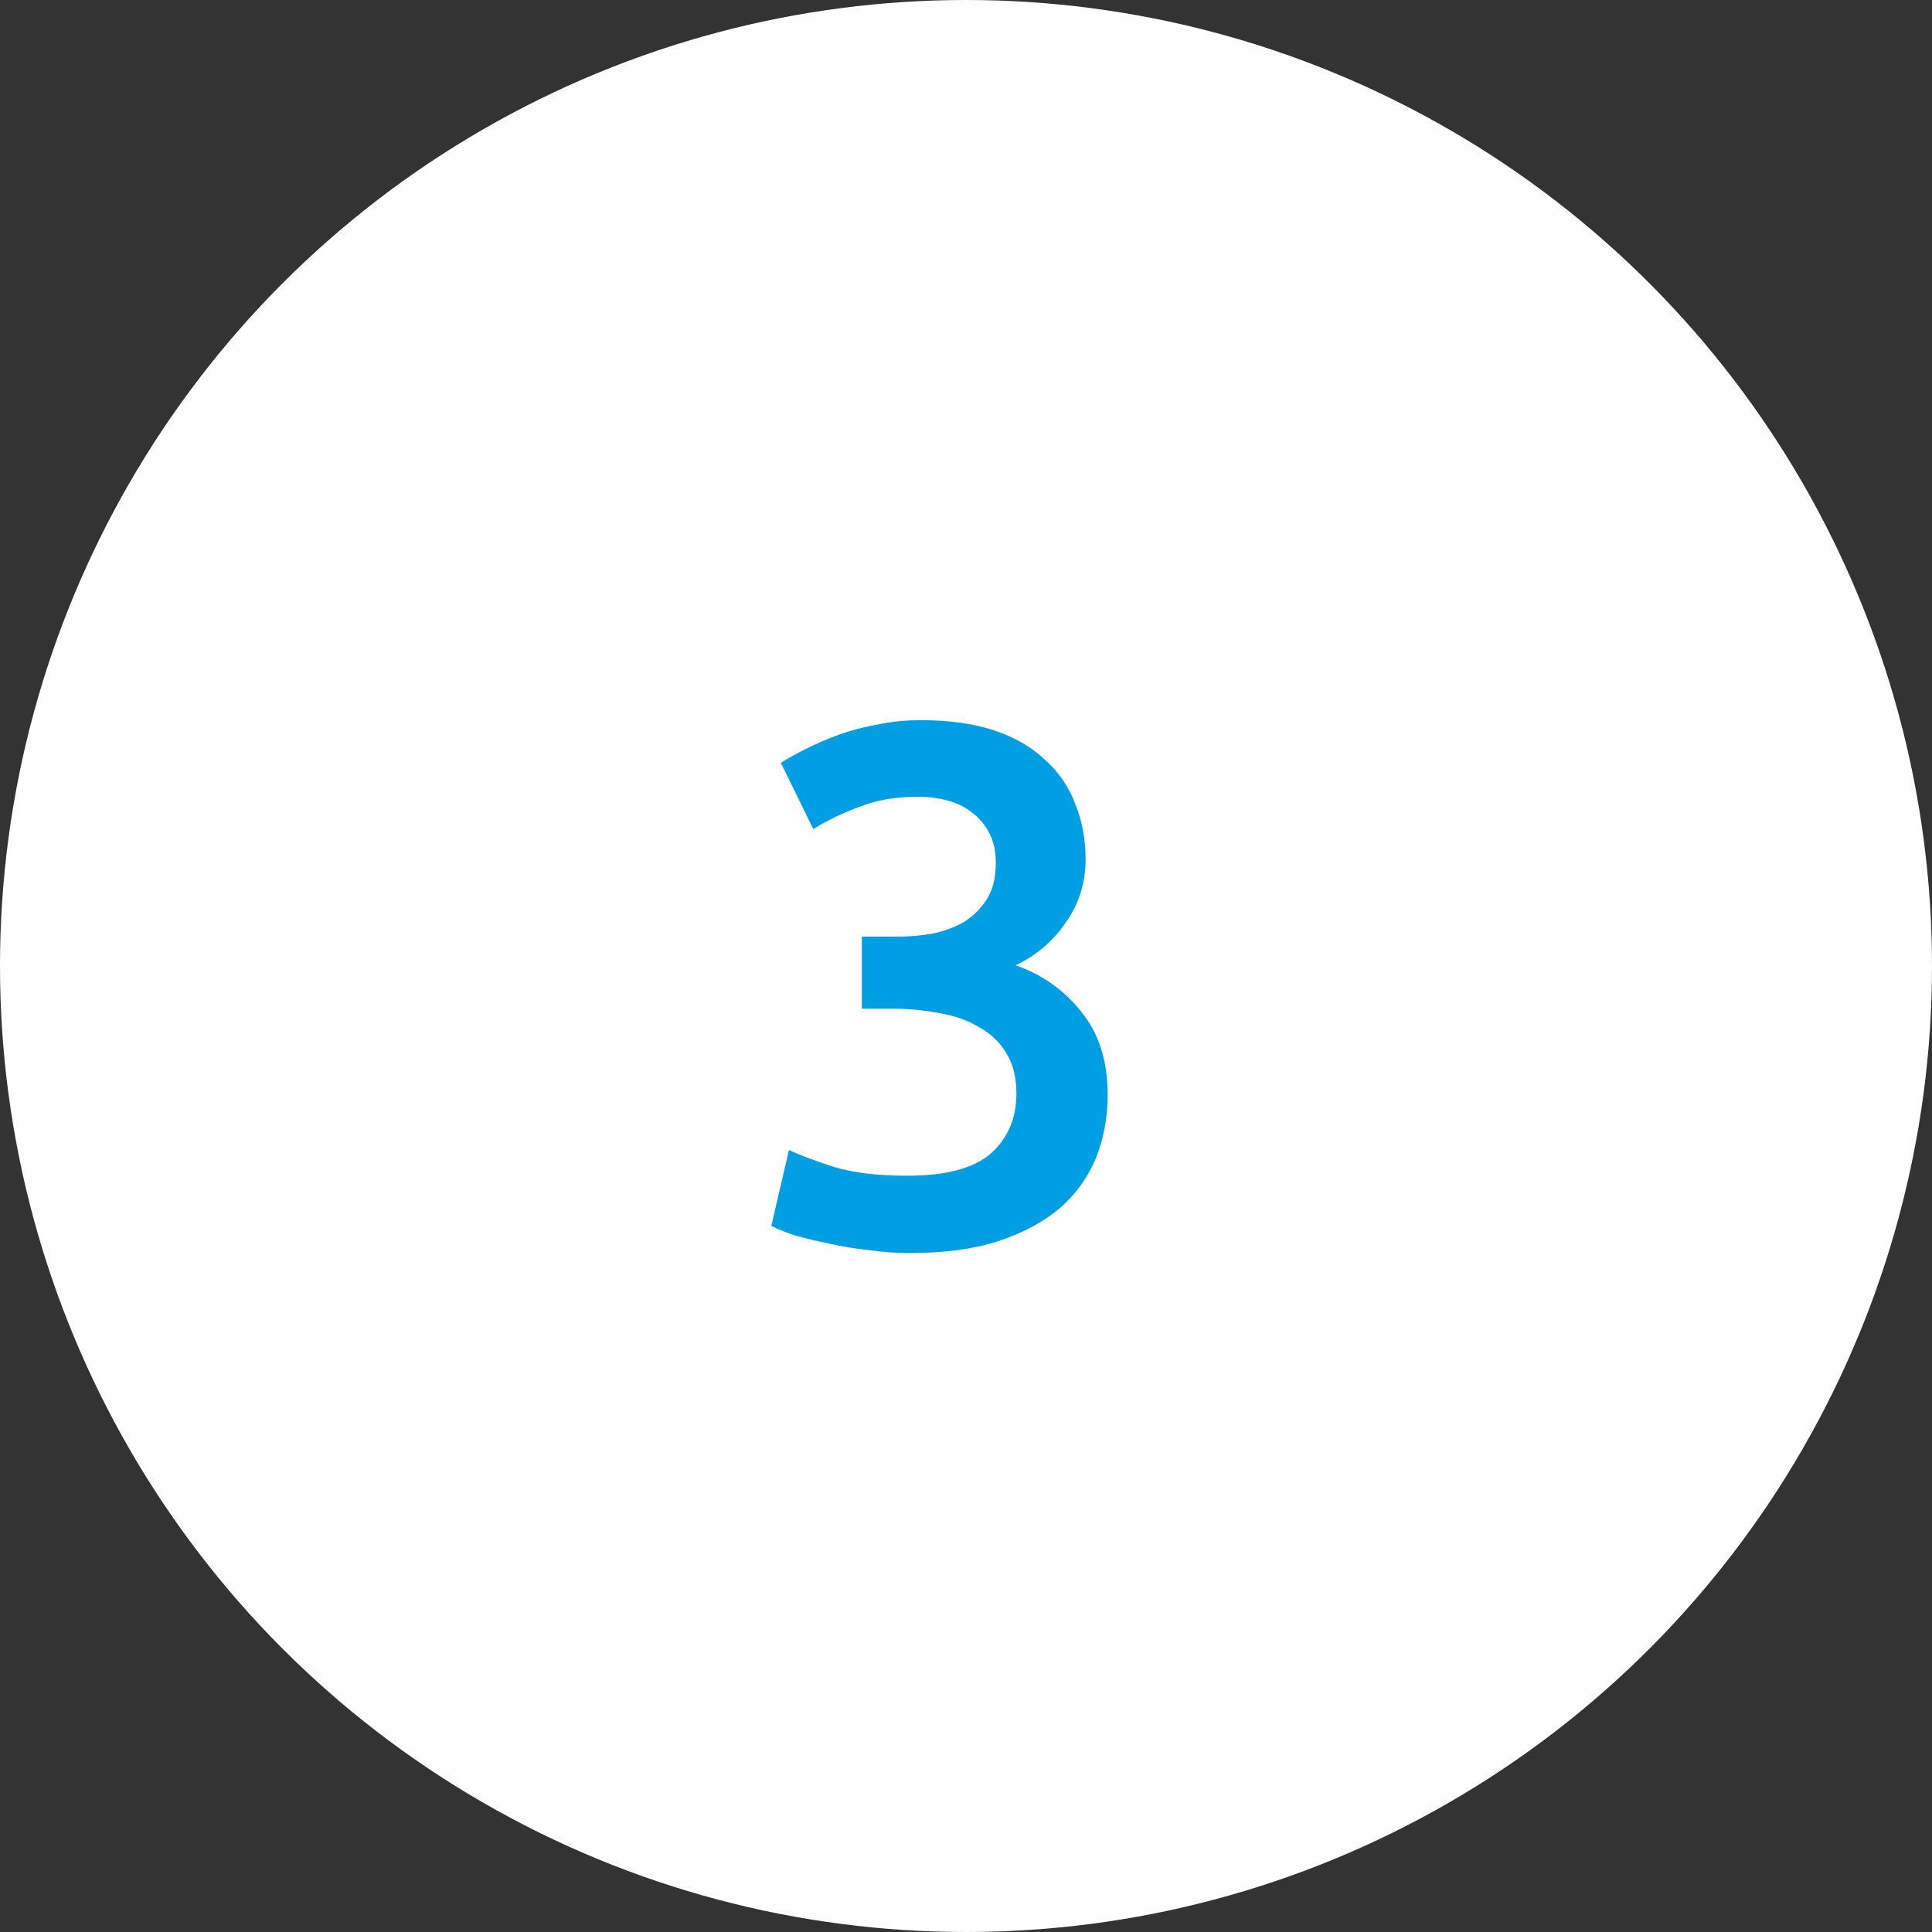 <?xml version="1.0" encoding="UTF-8"?> <svg xmlns="http://www.w3.org/2000/svg" width="42" height="42" viewBox="0 0 42 42" fill="none"><rect x="0" y="0" width="42" height="42" fill="#333333" stroke="none"/> <circle cx="21" cy="21" r="21" fill="white"></circle> <path d="M19.776 27.24C19.488 27.24 19.189 27.219 18.88 27.176C18.581 27.144 18.293 27.096 18.016 27.032C17.749 26.979 17.504 26.92 17.28 26.856C17.056 26.781 16.885 26.712 16.768 26.648L17.152 25C17.376 25.107 17.701 25.229 18.128 25.368C18.555 25.496 19.083 25.56 19.712 25.56C20.555 25.56 21.163 25.4 21.536 25.08C21.909 24.749 22.096 24.312 22.096 23.768C22.096 23.416 22.021 23.123 21.872 22.888C21.733 22.653 21.536 22.467 21.28 22.328C21.035 22.179 20.747 22.077 20.416 22.024C20.096 21.96 19.755 21.928 19.392 21.928H18.736V20.36H19.536C19.781 20.36 20.027 20.339 20.272 20.296C20.528 20.243 20.757 20.157 20.96 20.04C21.163 19.912 21.328 19.747 21.456 19.544C21.584 19.341 21.648 19.08 21.648 18.76C21.648 18.504 21.6 18.285 21.504 18.104C21.408 17.923 21.28 17.773 21.12 17.656C20.971 17.539 20.795 17.453 20.592 17.4C20.389 17.347 20.176 17.32 19.952 17.32C19.472 17.32 19.045 17.395 18.672 17.544C18.299 17.683 17.968 17.843 17.68 18.024L16.976 16.584C17.125 16.488 17.307 16.387 17.52 16.28C17.733 16.173 17.968 16.072 18.224 15.976C18.491 15.88 18.773 15.805 19.072 15.752C19.371 15.688 19.685 15.656 20.016 15.656C20.635 15.656 21.168 15.731 21.616 15.88C22.064 16.029 22.432 16.243 22.72 16.52C23.019 16.787 23.237 17.107 23.376 17.48C23.525 17.843 23.6 18.243 23.6 18.68C23.6 19.192 23.456 19.651 23.168 20.056C22.891 20.461 22.528 20.771 22.08 20.984C22.656 21.187 23.131 21.523 23.504 21.992C23.888 22.461 24.08 23.064 24.08 23.8C24.08 24.291 23.995 24.749 23.824 25.176C23.653 25.592 23.392 25.955 23.04 26.264C22.688 26.563 22.24 26.803 21.696 26.984C21.163 27.155 20.523 27.24 19.776 27.24Z" fill="#009FE4"></path> </svg> 